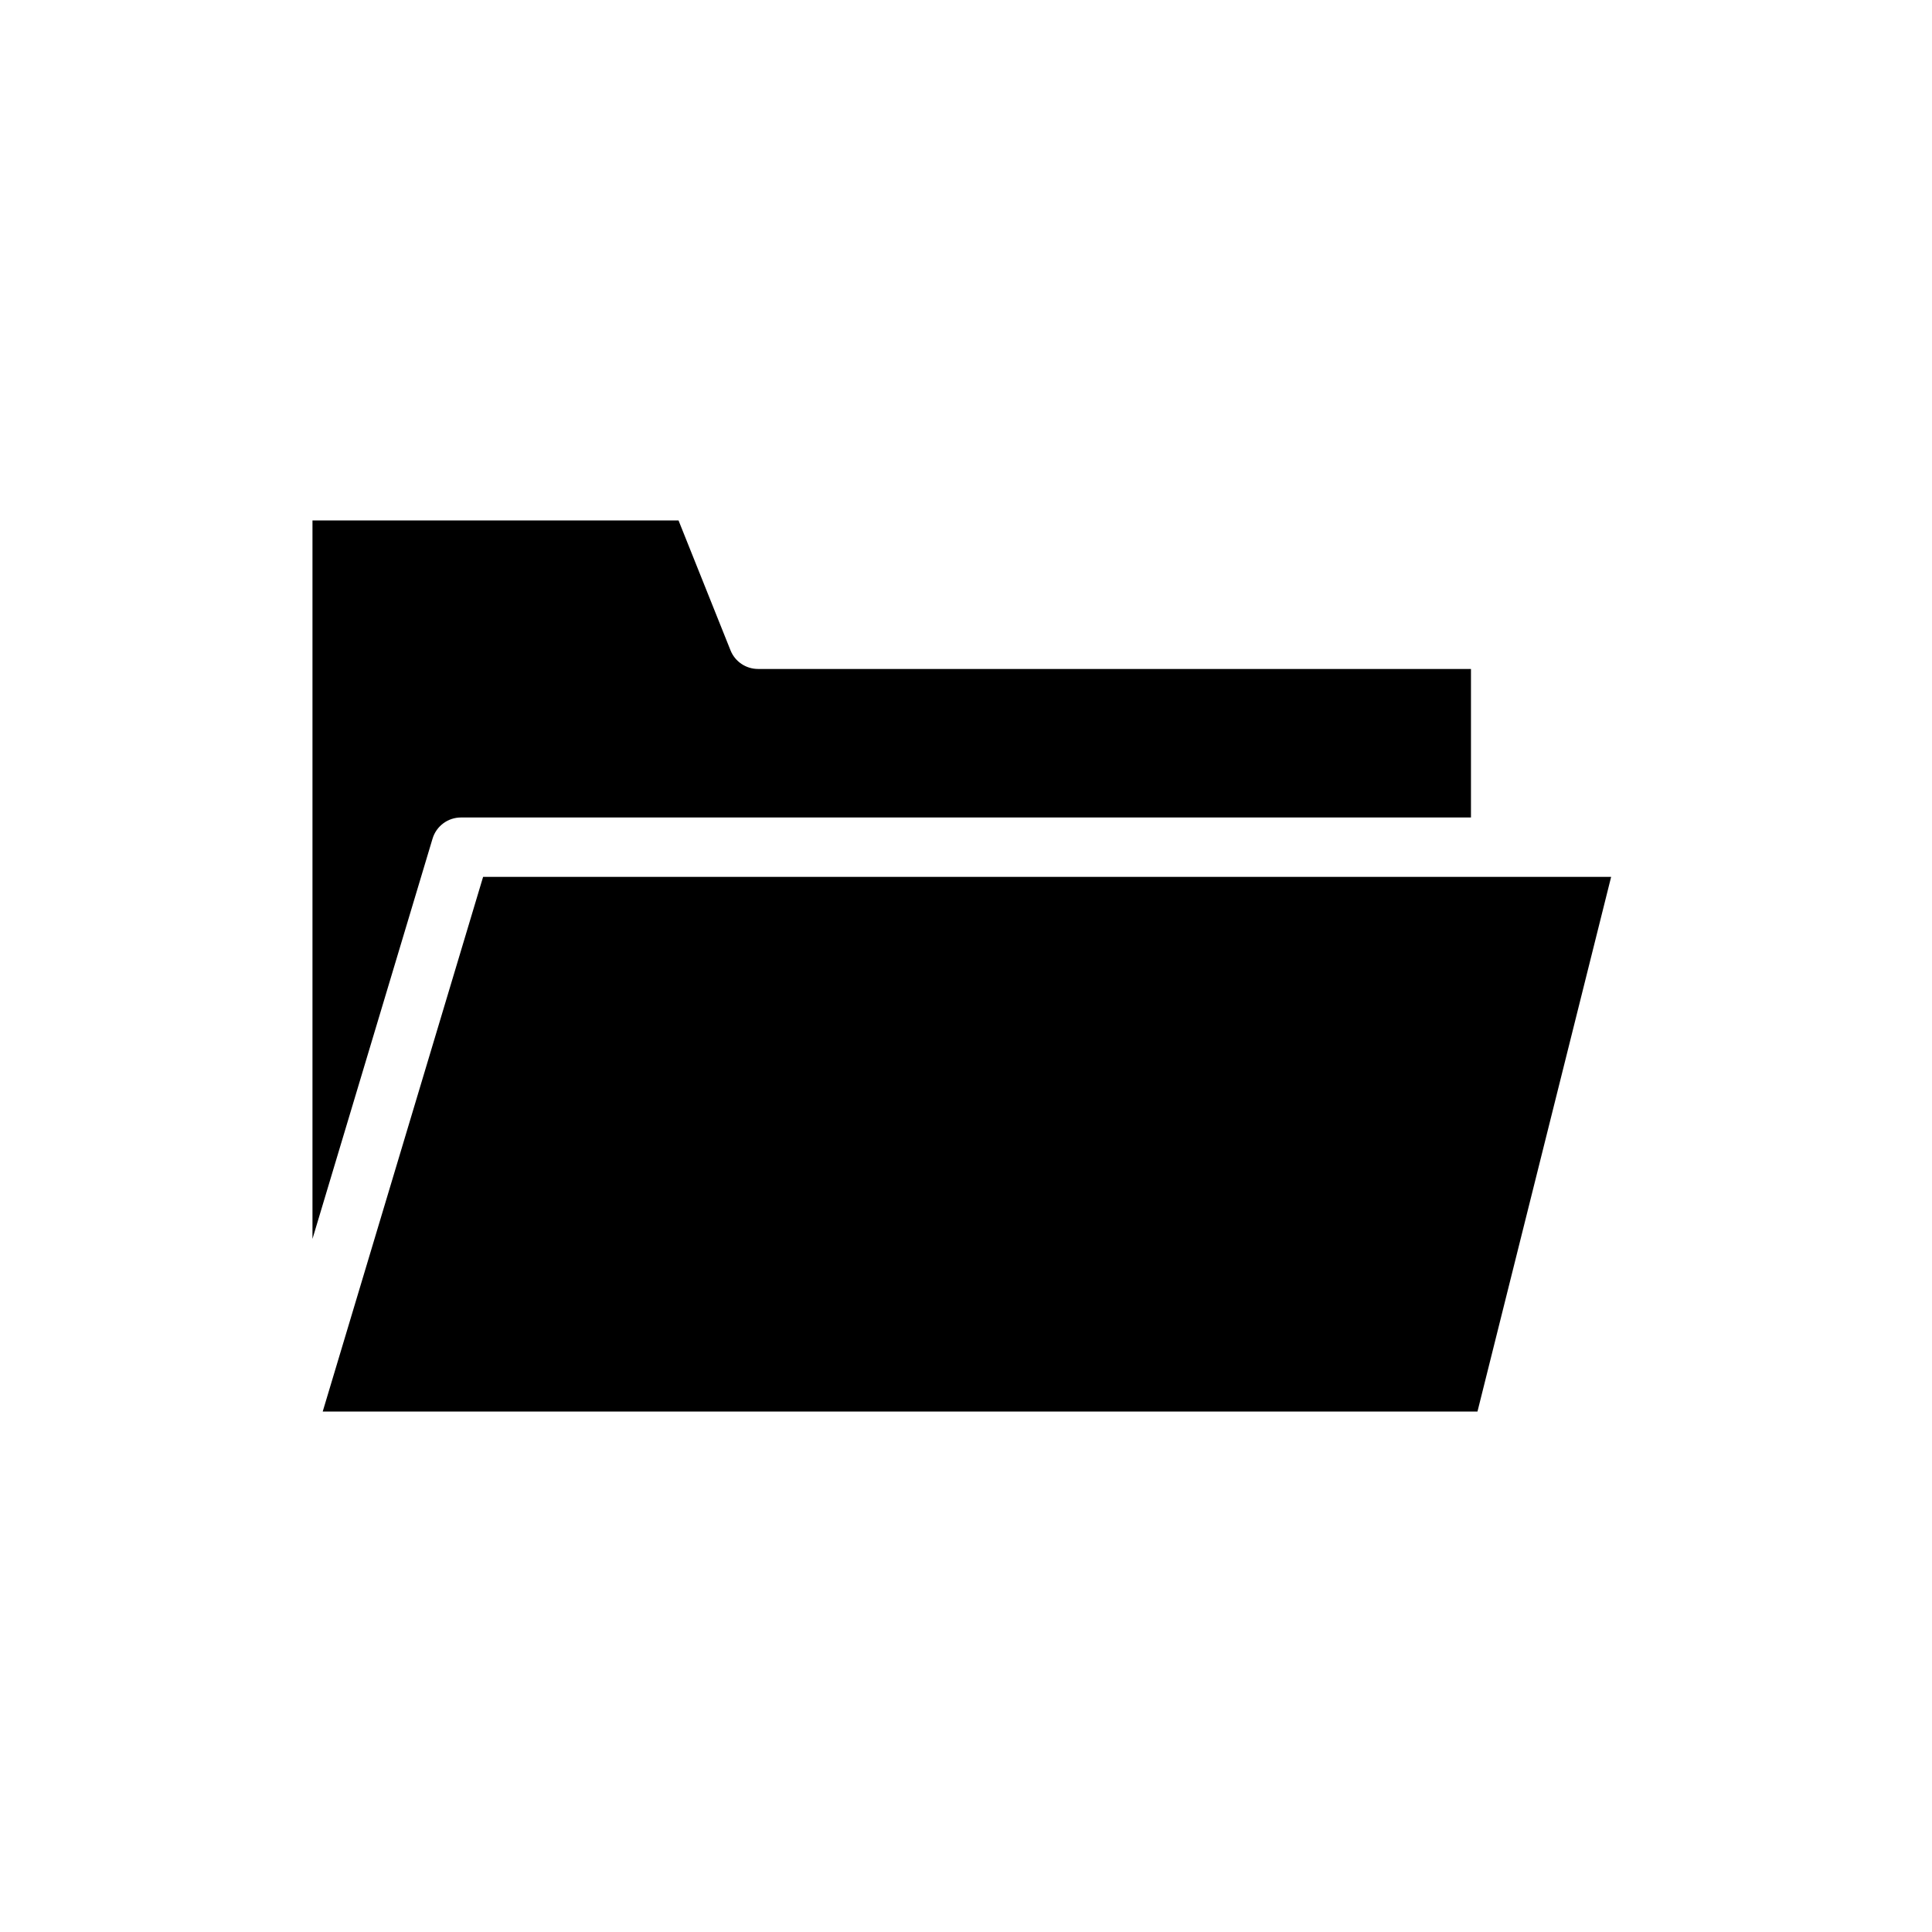 <?xml version="1.0" encoding="UTF-8"?>
<!-- Uploaded to: ICON Repo, www.iconrepo.com, Generator: ICON Repo Mixer Tools -->
<svg fill="#000000" width="800px" height="800px" version="1.1" viewBox="144 144 512 512" xmlns="http://www.w3.org/2000/svg">
 <g fill-rule="evenodd">
  <path d="m226.81 472.32v-190.4h97.008l13.77 34.41c1.188 2.992 4.086 4.953 7.305 4.953h188.93v39.359h-267.65c-3.481 0-6.543 2.281-7.543 5.613z"/>
  <path d="m229.52 518.08 42.508-141.7h298.94l-35.426 141.7z"/>
 </g>
</svg>